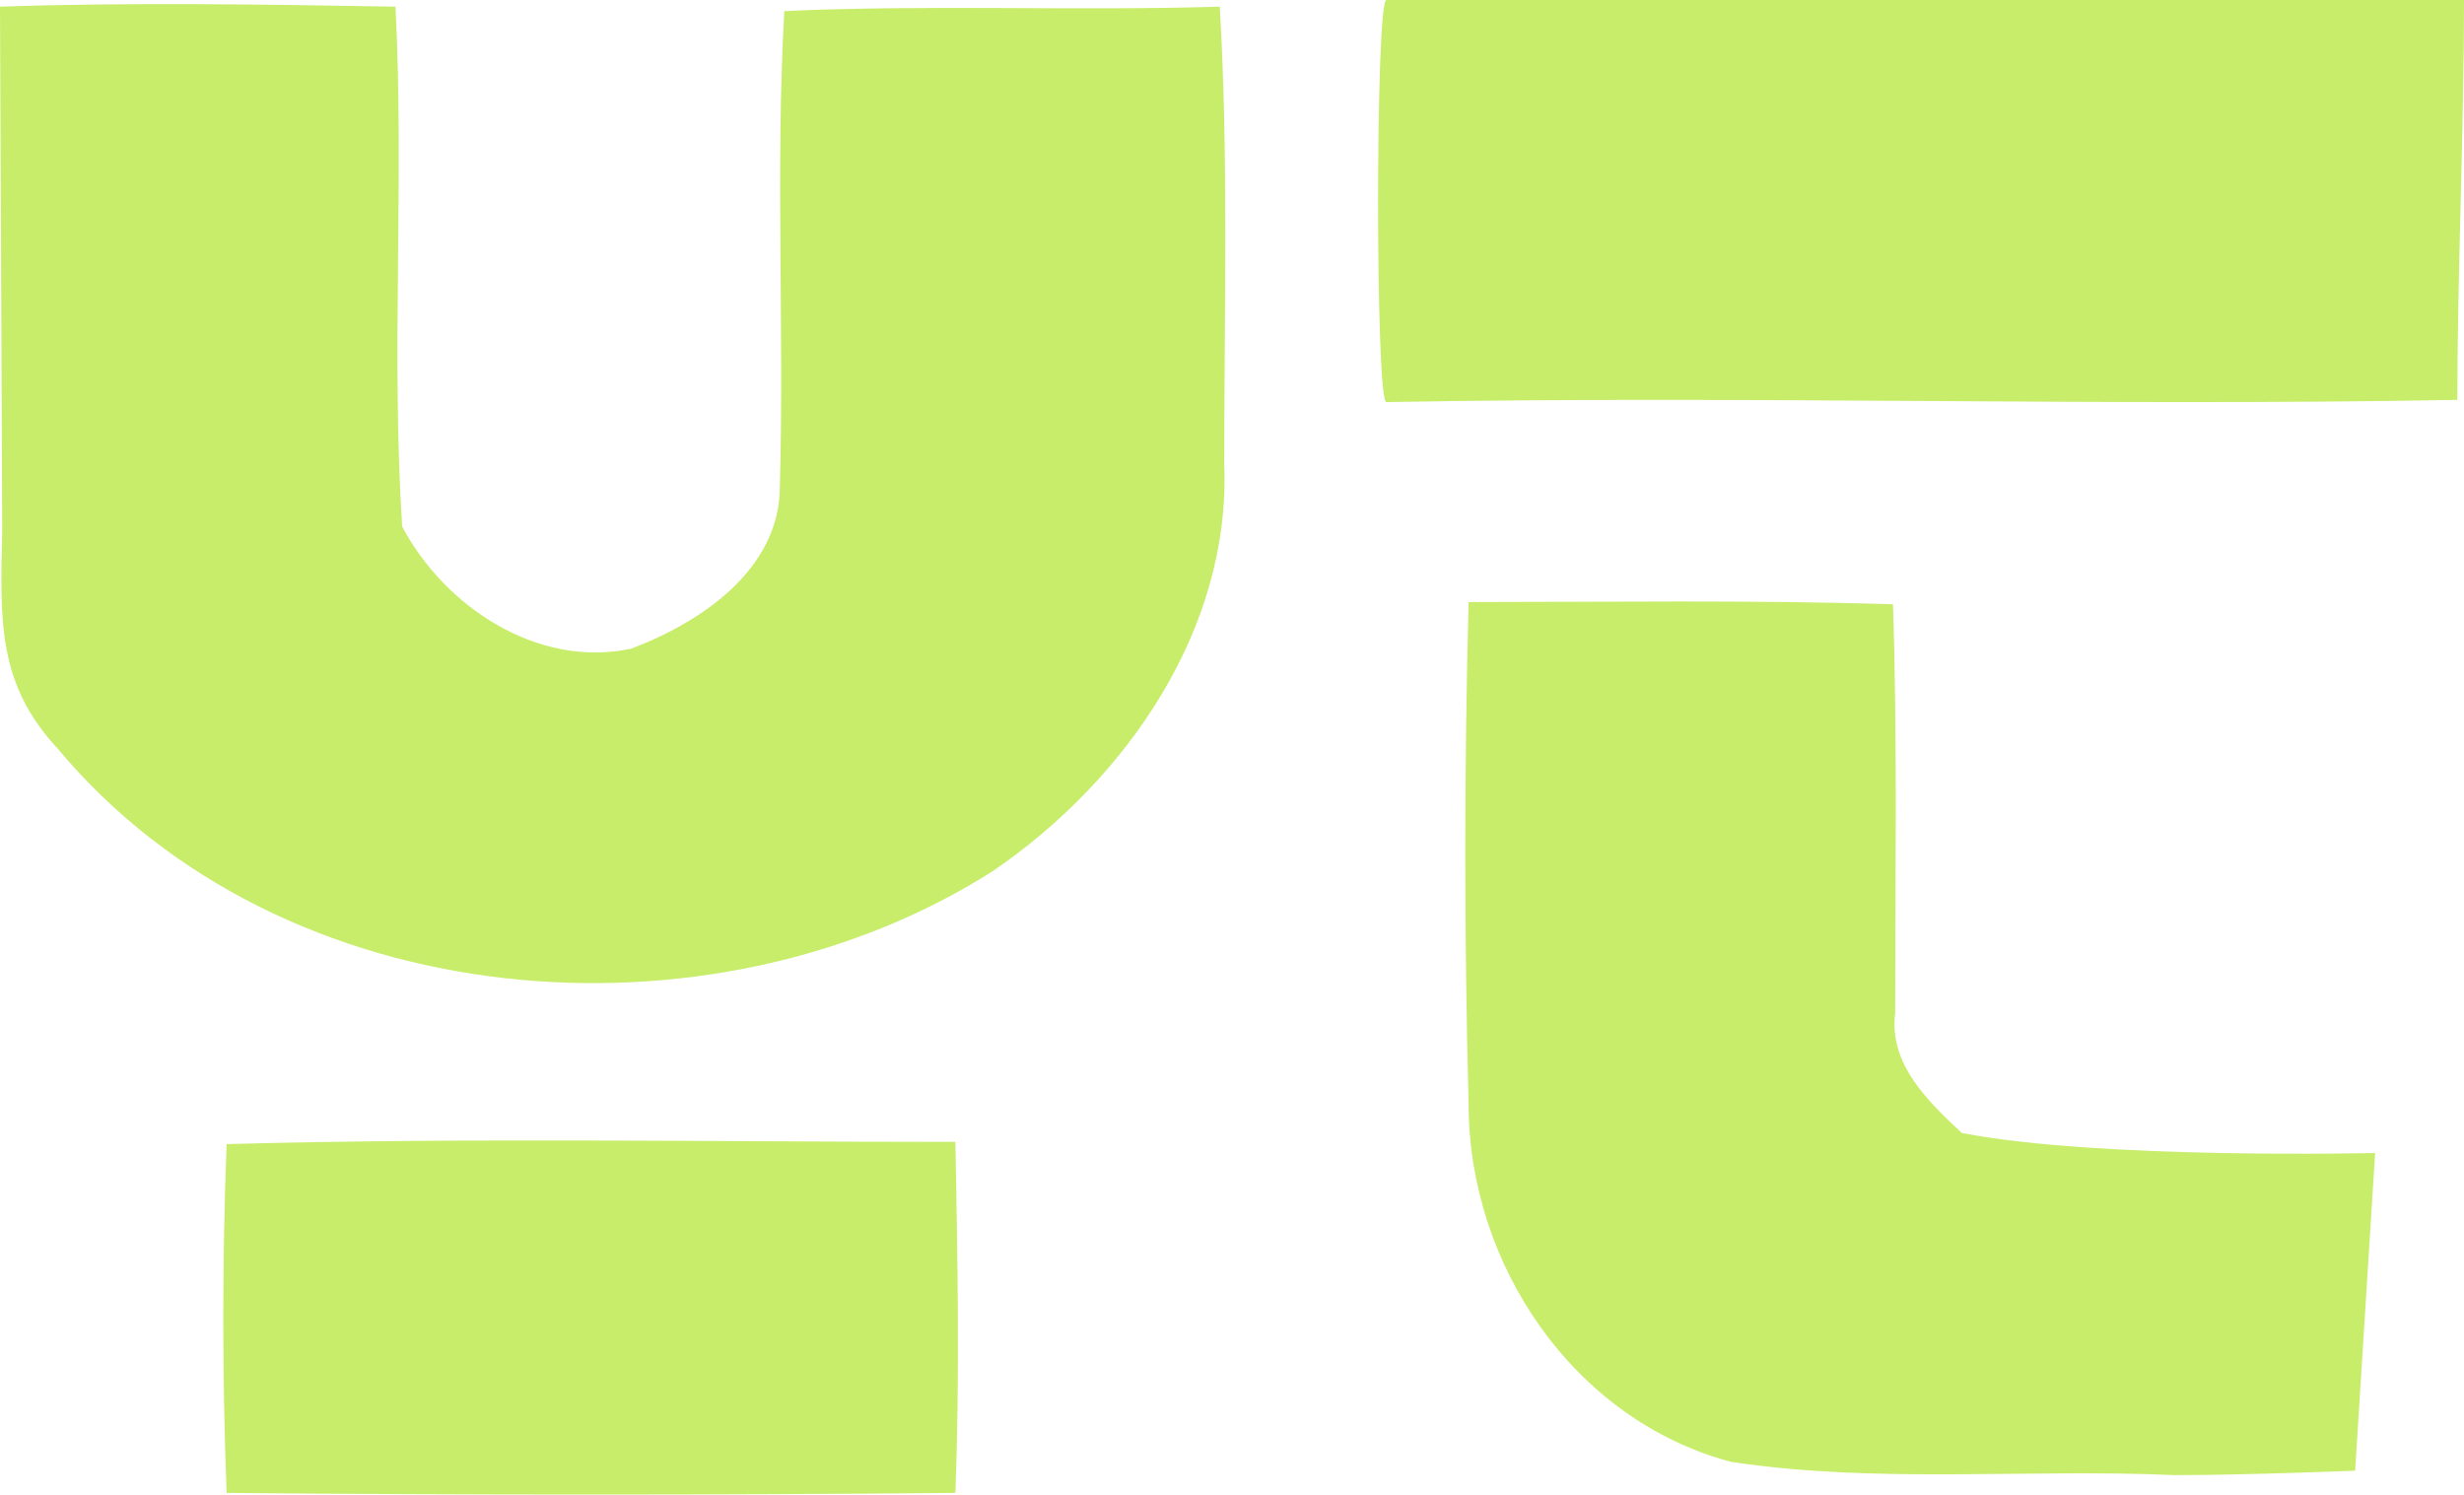 <?xml version="1.0" encoding="utf-8"?>
<!-- Generator: Adobe Illustrator 25.4.1, SVG Export Plug-In . SVG Version: 6.00 Build 0)  -->
<svg version="1.1" id="图层_1" xmlns="http://www.w3.org/2000/svg" xmlns:xlink="http://www.w3.org/1999/xlink" x="0px" y="0px"
	 viewBox="0 0 110.9 67.3" style="enable-background:new 0 0 110.9 67.3;" xml:space="preserve">
<style type="text/css">
	.st0{fill:#C7ED6A;}
</style>
<g id="_x23_c7ed6aff">
	<path class="st0" d="M0,0.3c5.9-0.2,11.9-0.1,17.8,0c0.4,7.8-0.2,15.6,0.3,23.4c1.9,3.6,6.1,6.4,10.3,5.5c3.2-1.2,6.7-3.6,6.7-7.3
		c0.2-7.1-0.2-14.3,0.2-21.4c6.5-0.3,13.1,0,19.6-0.2c0.4,6.9,0.2,13.7,0.2,20.6c0.3,7.4-4.4,14.2-10.4,18.3
		c-12.7,8.1-32,6.6-42.1-5.5C-0.1,30.8,0,28,0.1,23.9L0,0.3z"/>
	<path class="st0" d="M62.4,0c15.8,0,32.5-0.1,48.5,0c0,5.8-0.3,12.4-0.3,18c-16.2,0.3-31.9-0.2-48.2,0.1C61.9,18.2,61.9,0,62.4,0z"
		/>
	<path class="st0" d="M66.1,27.1c6.4,0,12.7-0.1,19.1,0.1c0.2,6.1,0.1,12.3,0.1,18.4c-0.3,2.3,1.5,4,3,5.4
		c6.2,1.2,18.6,0.9,18.6,0.9L106,66.2c0,0-5,0.2-8.1,0.2c-6.7-0.3-13.4,0.4-20-0.6c-7.1-1.9-11.8-8.9-11.8-16.1
		C65.9,42.2,65.9,34.6,66.1,27.1z"/>
	<path class="st0" d="M10.2,51.5c10.9-0.3,21.9-0.1,32.8-0.1c0.1,5.3,0.2,10.5,0,15.8c-10.9,0.1-21.8,0.1-32.8,0
		C10,62,10,56.7,10.2,51.5z"/>
</g>
</svg>
